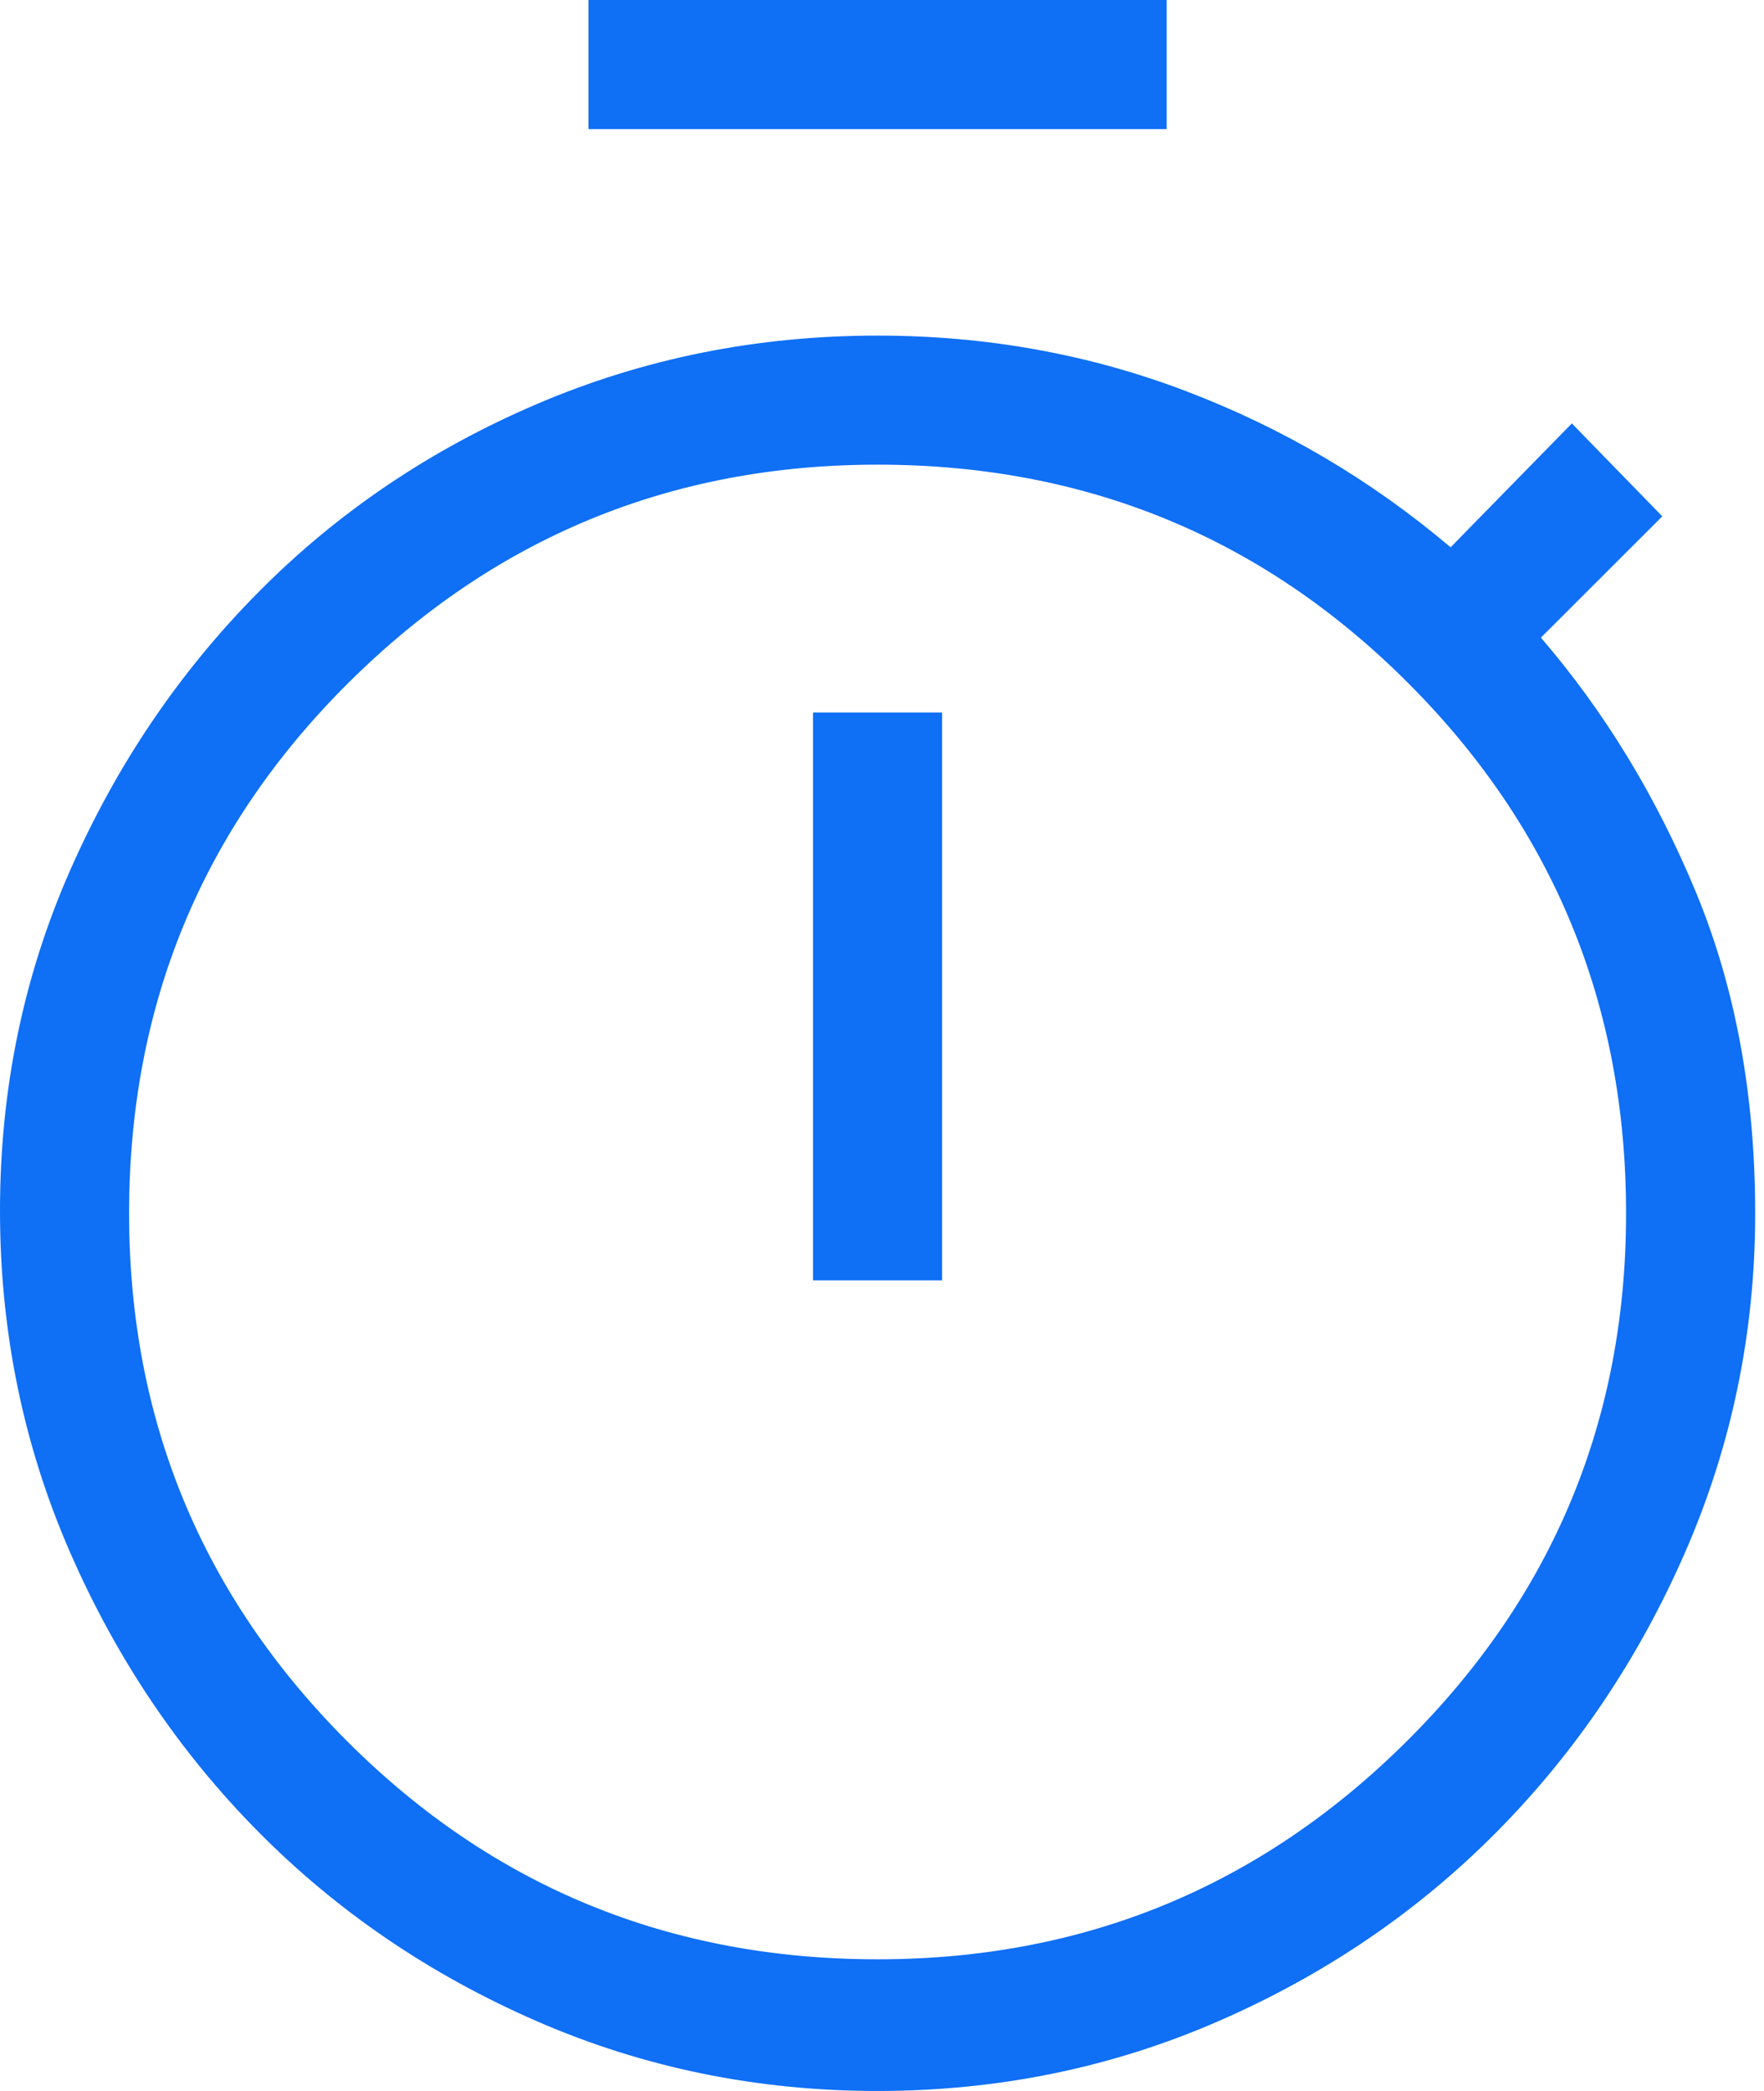 <svg width="27" height="32" viewBox="0 0 27 32" fill="none" xmlns="http://www.w3.org/2000/svg">
<path d="M9.007 1.976V0H17.857V1.976H9.007ZM12.444 19.595H14.42V10.904H12.444V19.595ZM13.432 32C11.589 32 9.85 31.644 8.218 30.933C6.585 30.222 5.163 29.255 3.951 28.03C2.739 26.805 1.778 25.376 1.067 23.744C0.356 22.111 0 20.372 0 18.529C0 16.685 0.356 14.953 1.067 13.334C1.778 11.714 2.739 10.291 3.951 9.067C5.163 7.842 6.585 6.881 8.218 6.183C9.85 5.485 11.589 5.136 13.432 5.136C15.092 5.136 16.665 5.419 18.153 5.986C19.641 6.552 20.991 7.349 22.203 8.376L24.059 6.48L25.443 7.902L23.585 9.758C24.56 10.891 25.35 12.188 25.956 13.649C26.562 15.112 26.865 16.751 26.865 18.569C26.865 20.386 26.509 22.111 25.798 23.744C25.087 25.376 24.126 26.805 22.914 28.03C21.702 29.255 20.28 30.222 18.647 30.933C17.015 31.644 15.276 32 13.432 32ZM13.432 29.985C16.593 29.985 19.293 28.873 21.532 26.648C23.77 24.422 24.889 21.729 24.889 18.569C24.889 15.382 23.776 12.675 21.55 10.45C19.326 8.224 16.619 7.111 13.432 7.111C10.272 7.111 7.572 8.224 5.333 10.45C3.095 12.675 1.976 15.382 1.976 18.569C1.976 21.729 3.089 24.422 5.314 26.648C7.539 28.873 10.245 29.985 13.432 29.985Z" fill="#0F6FF5"/>
</svg>

